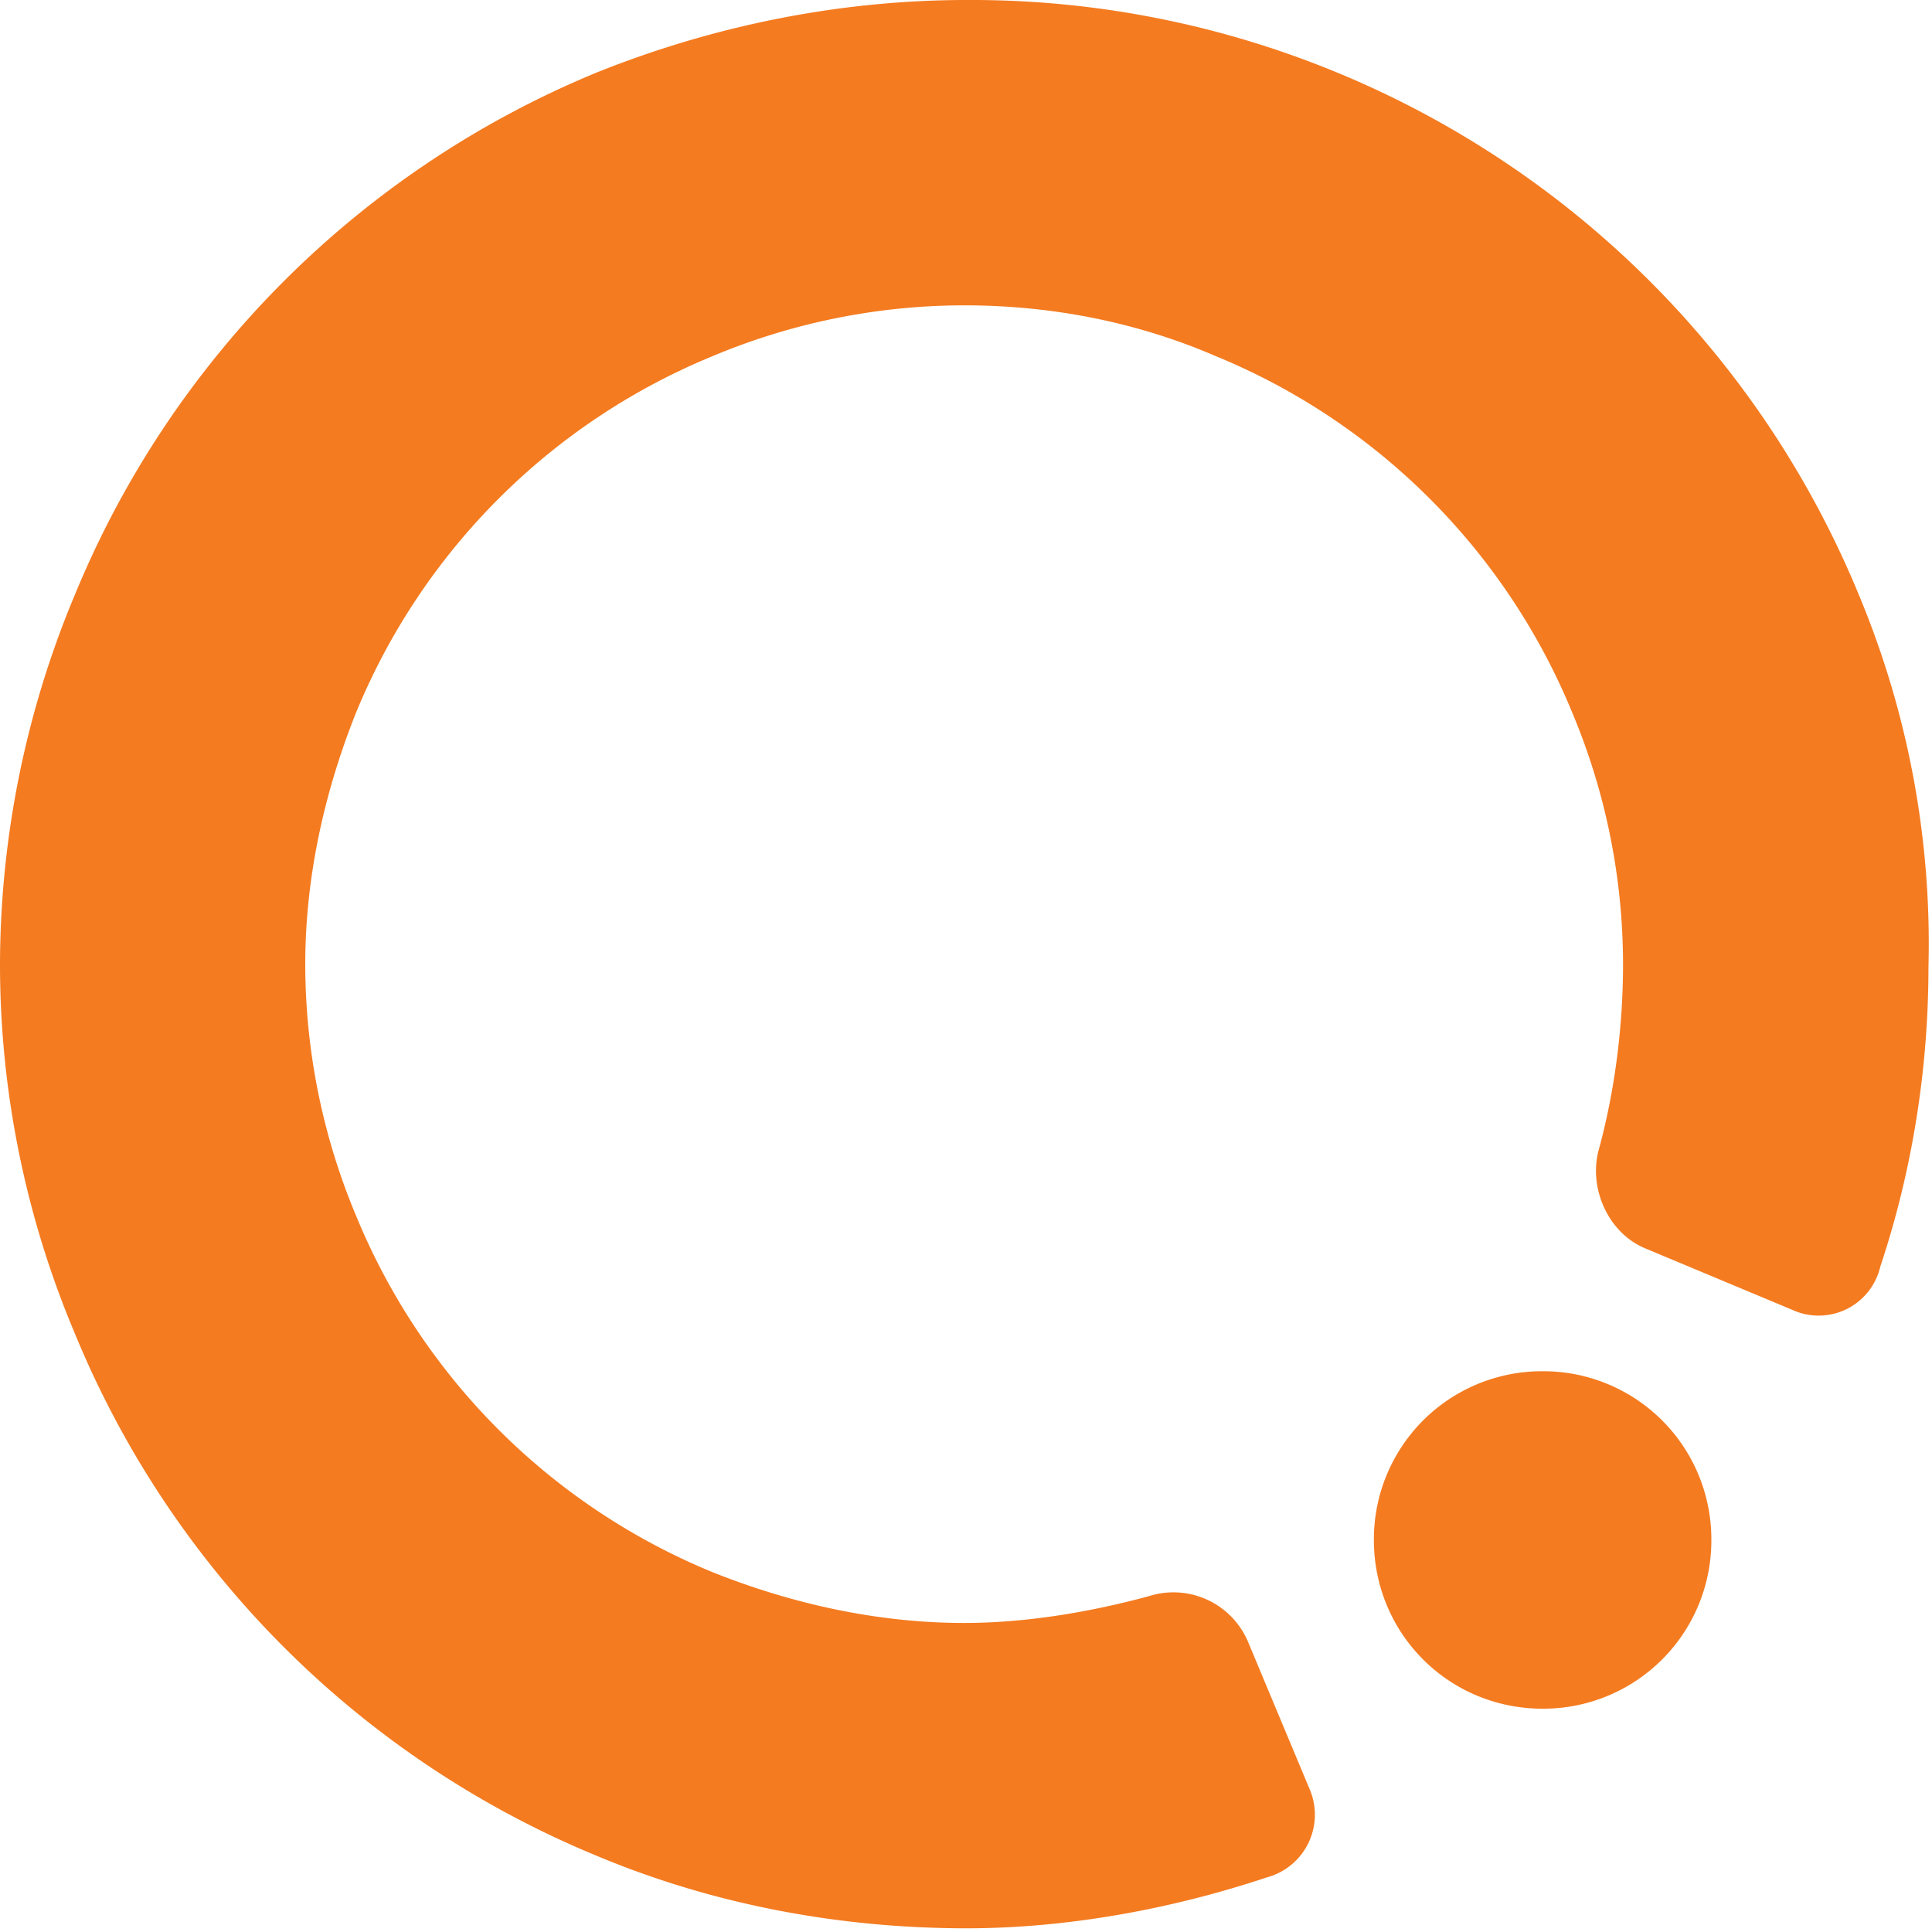 <svg xmlns="http://www.w3.org/2000/svg" viewBox="0 0 24 24"><path fill="#F47B20" d="M23.09 7.386A11.928 11.928 0 0 0 16.602.898 11.887 11.887 0 0 0 12.01 0c-1.53 0-3.094.299-4.591.898A11.925 11.925 0 0 0 .931 7.386 11.931 11.931 0 0 0 0 11.977c0 1.53.299 3.094.931 4.591a11.925 11.925 0 0 0 6.488 6.488c1.431.599 2.994.898 4.591.898 1.231 0 2.529-.233 3.726-.632a.806.806 0 0 0 .532-1.098l-.765-1.83a1.006 1.006 0 0 0-1.231-.566c-.732.199-1.531.333-2.296.333-1.065 0-2.129-.233-3.127-.632a8.123 8.123 0 0 1-4.425-4.425 8.088 8.088 0 0 1-.632-3.127c0-1.065.233-2.129.632-3.127A8.128 8.128 0 0 1 8.85 4.425a8.088 8.088 0 0 1 3.127-.632c1.065 0 2.129.2 3.128.632A8.123 8.123 0 0 1 19.53 8.85a8.088 8.088 0 0 1 .632 3.127c0 .765-.1 1.564-.299 2.296-.133.466.1 1.031.566 1.231l1.83.765a.786.786 0 0 0 1.098-.532c.399-1.198.599-2.462.599-3.726a11.238 11.238 0 0 0-.866-4.625zm-3.927 9.648a2.087 2.087 0 0 0-2.096 2.096c0 1.164.931 2.096 2.096 2.096a2.088 2.088 0 0 0 2.096-2.096 2.087 2.087 0 0 0-2.096-2.096z"/></svg>